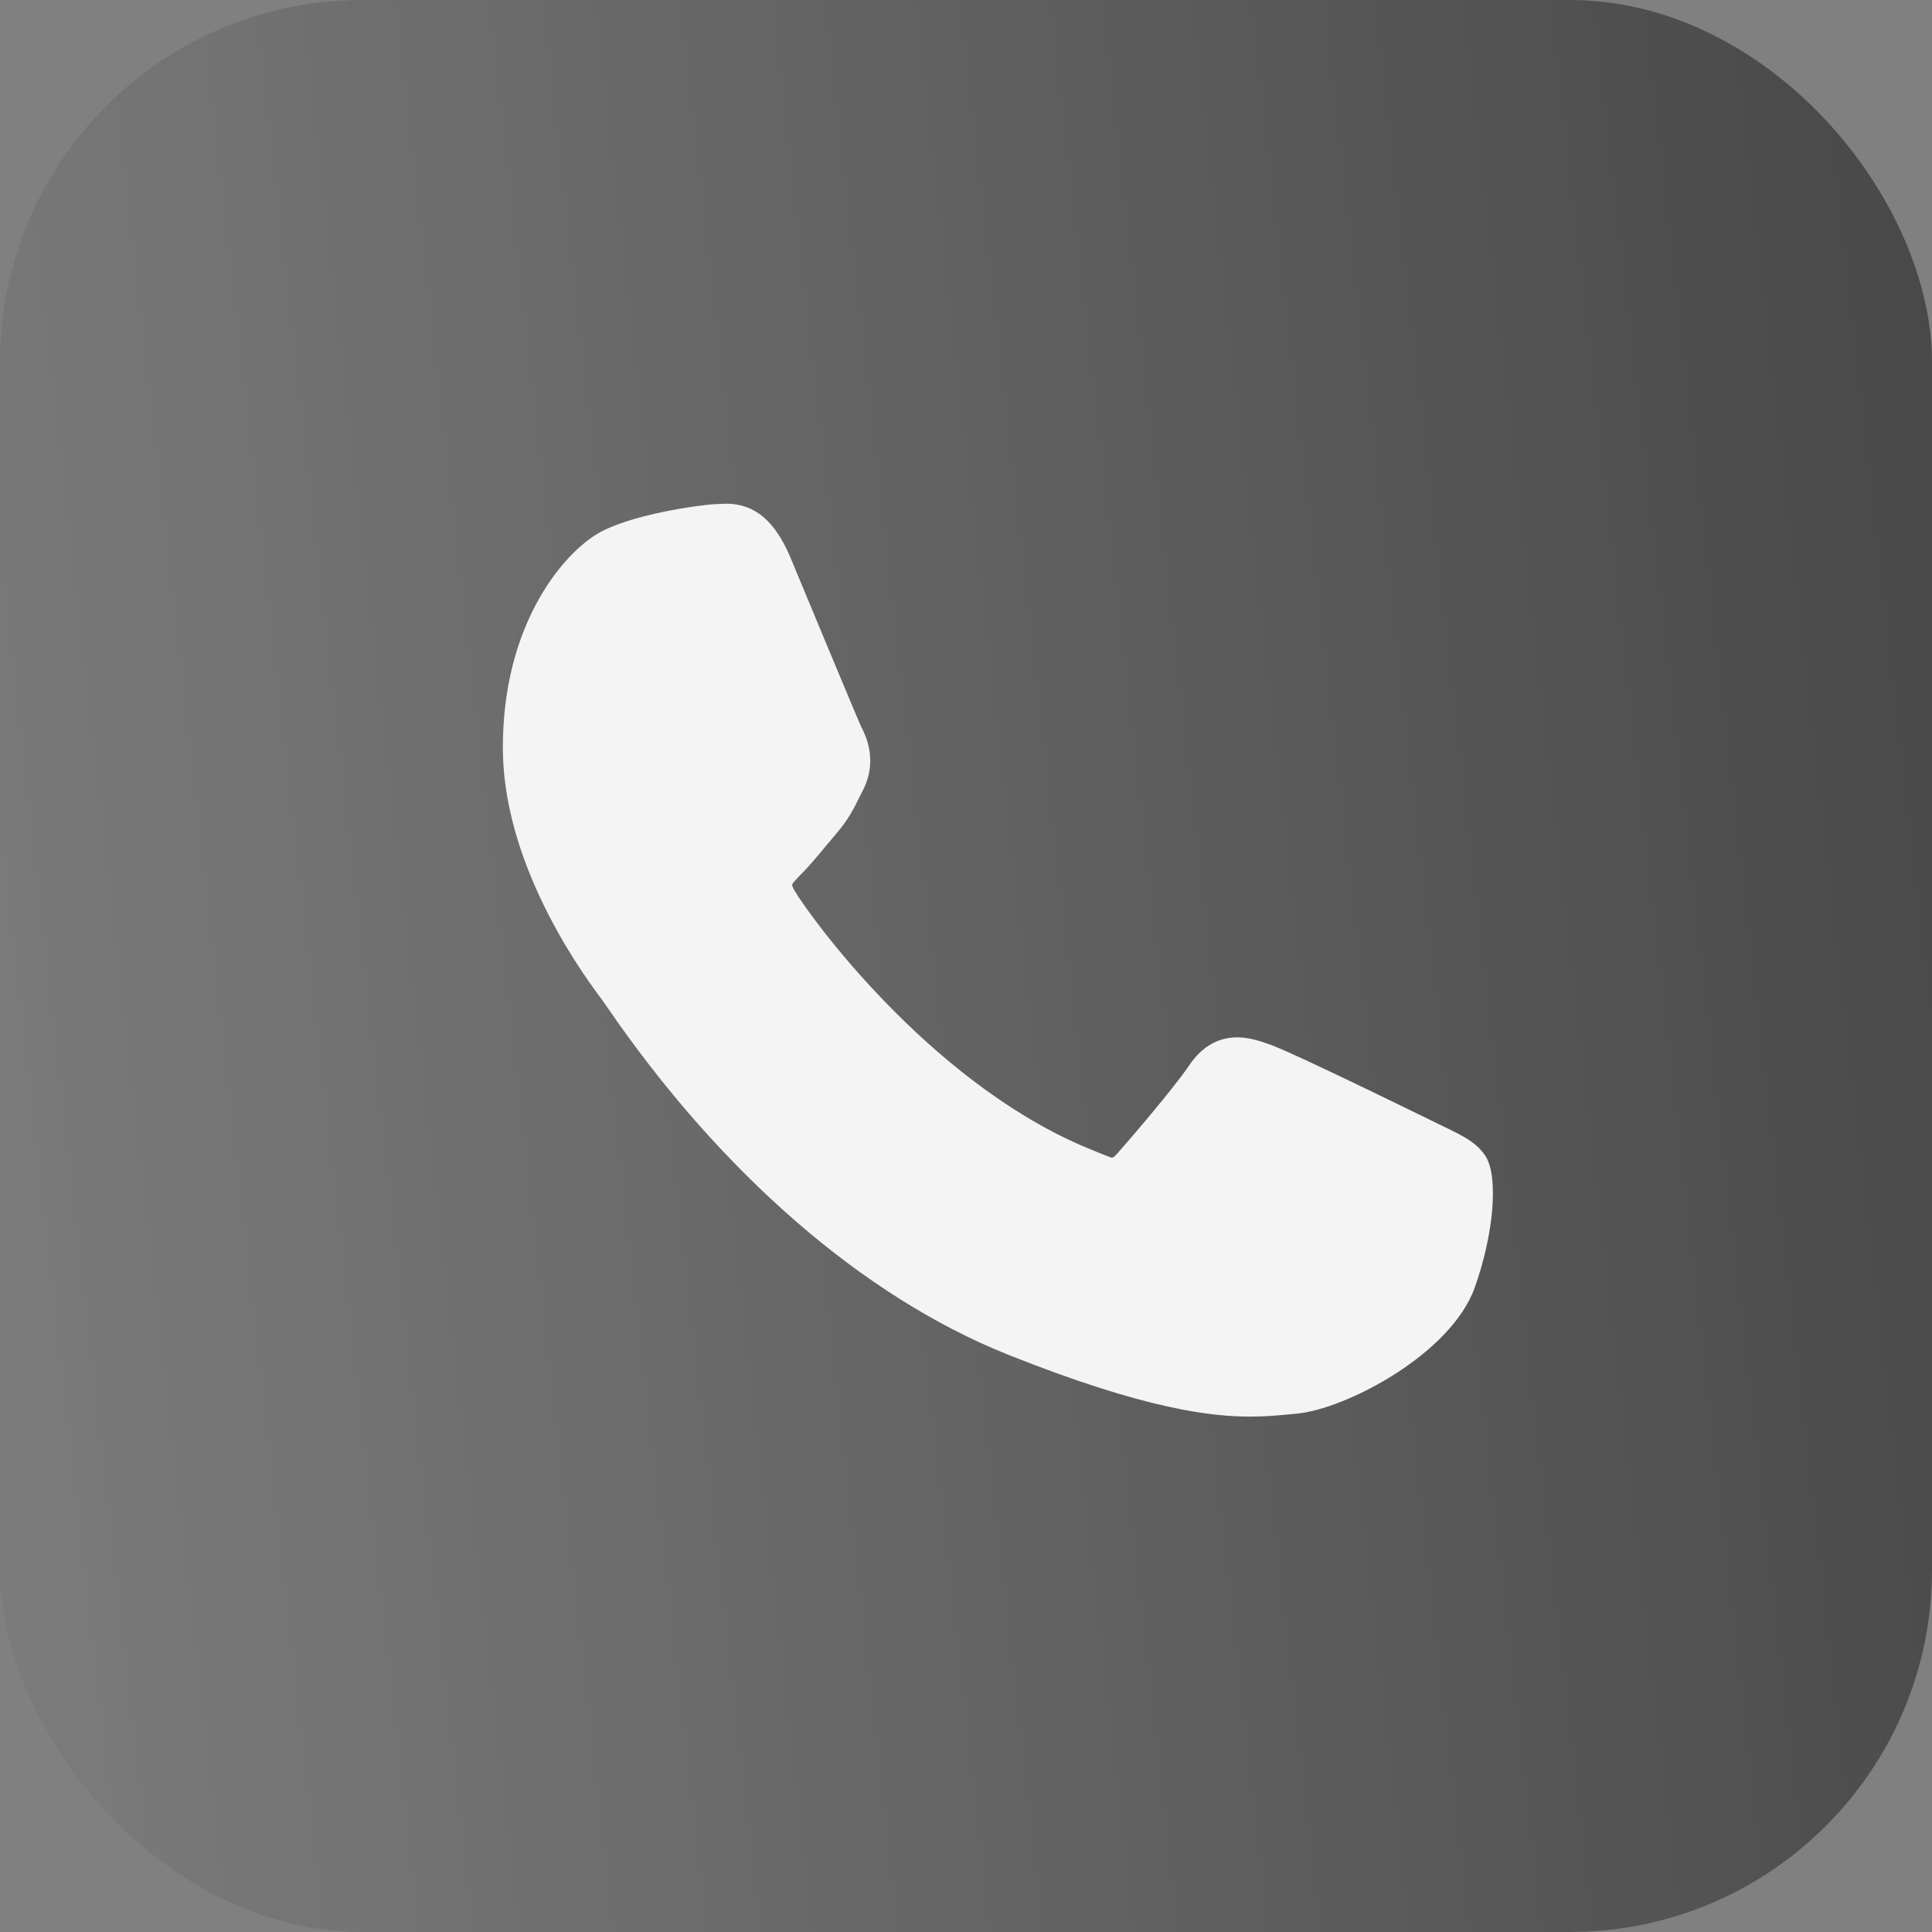 <?xml version="1.0" encoding="UTF-8"?> <svg xmlns="http://www.w3.org/2000/svg" width="44" height="44" viewBox="0 0 44 44" fill="none"><rect x="0" y="0" width="44" height="44" fill="#808080" stroke="none"/> <rect width="44" height="44" rx="8.25" fill="url(#paint0_linear_78_1209)"></rect> <path d="M32.878 25.656C32.791 25.614 29.518 24.003 28.937 23.794C28.699 23.708 28.445 23.625 28.175 23.625C27.733 23.625 27.361 23.845 27.072 24.278C26.745 24.764 25.756 25.92 25.45 26.266C25.41 26.312 25.356 26.366 25.323 26.366C25.294 26.366 24.787 26.157 24.634 26.091C21.123 24.566 18.459 20.899 18.093 20.281C18.041 20.192 18.039 20.151 18.039 20.151C18.052 20.104 18.17 19.986 18.23 19.925C18.409 19.749 18.602 19.516 18.789 19.291C18.877 19.185 18.966 19.078 19.053 18.977C19.324 18.662 19.445 18.417 19.584 18.134L19.658 17.986C19.999 17.308 19.708 16.735 19.613 16.55C19.536 16.395 18.154 13.06 18.007 12.71C17.654 11.864 17.187 11.471 16.538 11.471C16.478 11.471 16.538 11.471 16.286 11.482C15.979 11.494 14.305 11.715 13.565 12.181C12.78 12.676 11.452 14.253 11.452 17.027C11.452 19.523 13.037 21.881 13.717 22.777C13.733 22.799 13.765 22.845 13.81 22.911C16.414 26.715 19.662 29.535 22.953 30.85C26.123 32.116 27.623 32.262 28.477 32.262H28.477C28.835 32.262 29.122 32.234 29.375 32.209L29.536 32.194C30.631 32.096 33.037 30.85 33.584 29.329C34.015 28.131 34.129 26.822 33.842 26.347C33.645 26.024 33.307 25.862 32.878 25.656Z" fill="#F4F4F4"></path> <defs> <linearGradient id="paint0_linear_78_1209" x1="55.5" y1="6.443" x2="-67.233" y2="20.313" gradientUnits="userSpaceOnUse"> <stop stop-color="#333333" stop-opacity="0.9"></stop> <stop offset="1" stop-color="#C9C9C9" stop-opacity="0.77"></stop> </linearGradient> </defs> </svg> 